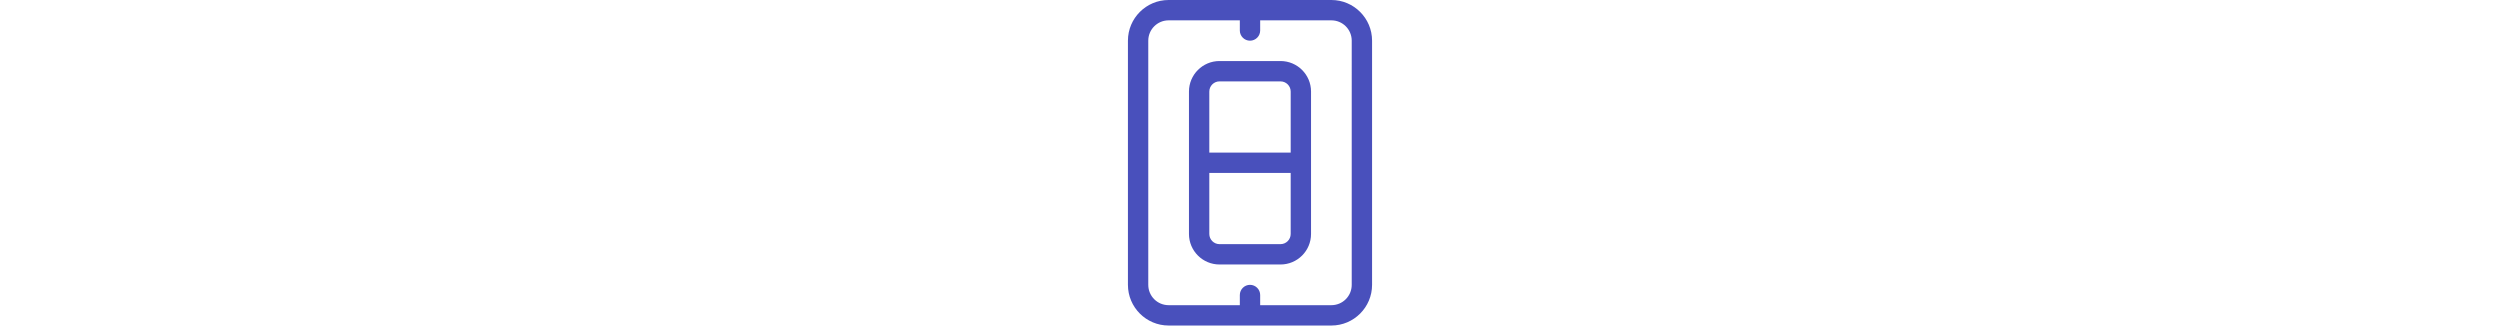 <?xml version="1.0" encoding="UTF-8"?>
<svg xmlns="http://www.w3.org/2000/svg" class="colorable-icon" viewBox="0 0 384 512" data-icon="light-switch" data-prefix="fal" aria-hidden="true" height="50">
  <path d="M176 48V32H64C46.3 32 32 46.3 32 64V448c0 17.7 14.3 32 32 32H176V464c0-8.8 7.2-16 16-16s16 7.2 16 16v16H320c17.7 0 32-14.3 32-32V64c0-17.7-14.3-32-32-32H208V48c0 8.8-7.2 16-16 16s-16-7.2-16-16zM0 64C0 28.7 28.7 0 64 0H320c35.3 0 64 28.7 64 64V448c0 35.3-28.7 64-64 64H64c-35.3 0-64-28.7-64-64V64zM128 368c0 8.8 7.2 16 16 16h96c8.8 0 16-7.2 16-16V272H128v96zm0-224v96H256V144c0-8.8-7.2-16-16-16H144c-8.8 0-16 7.2-16 16zm-32 0c0-26.5 21.5-48 48-48h96c26.5 0 48 21.5 48 48V368c0 26.5-21.5 48-48 48H144c-26.5 0-48-21.5-48-48V144z" fill="#4950BC"></path>
</svg>
